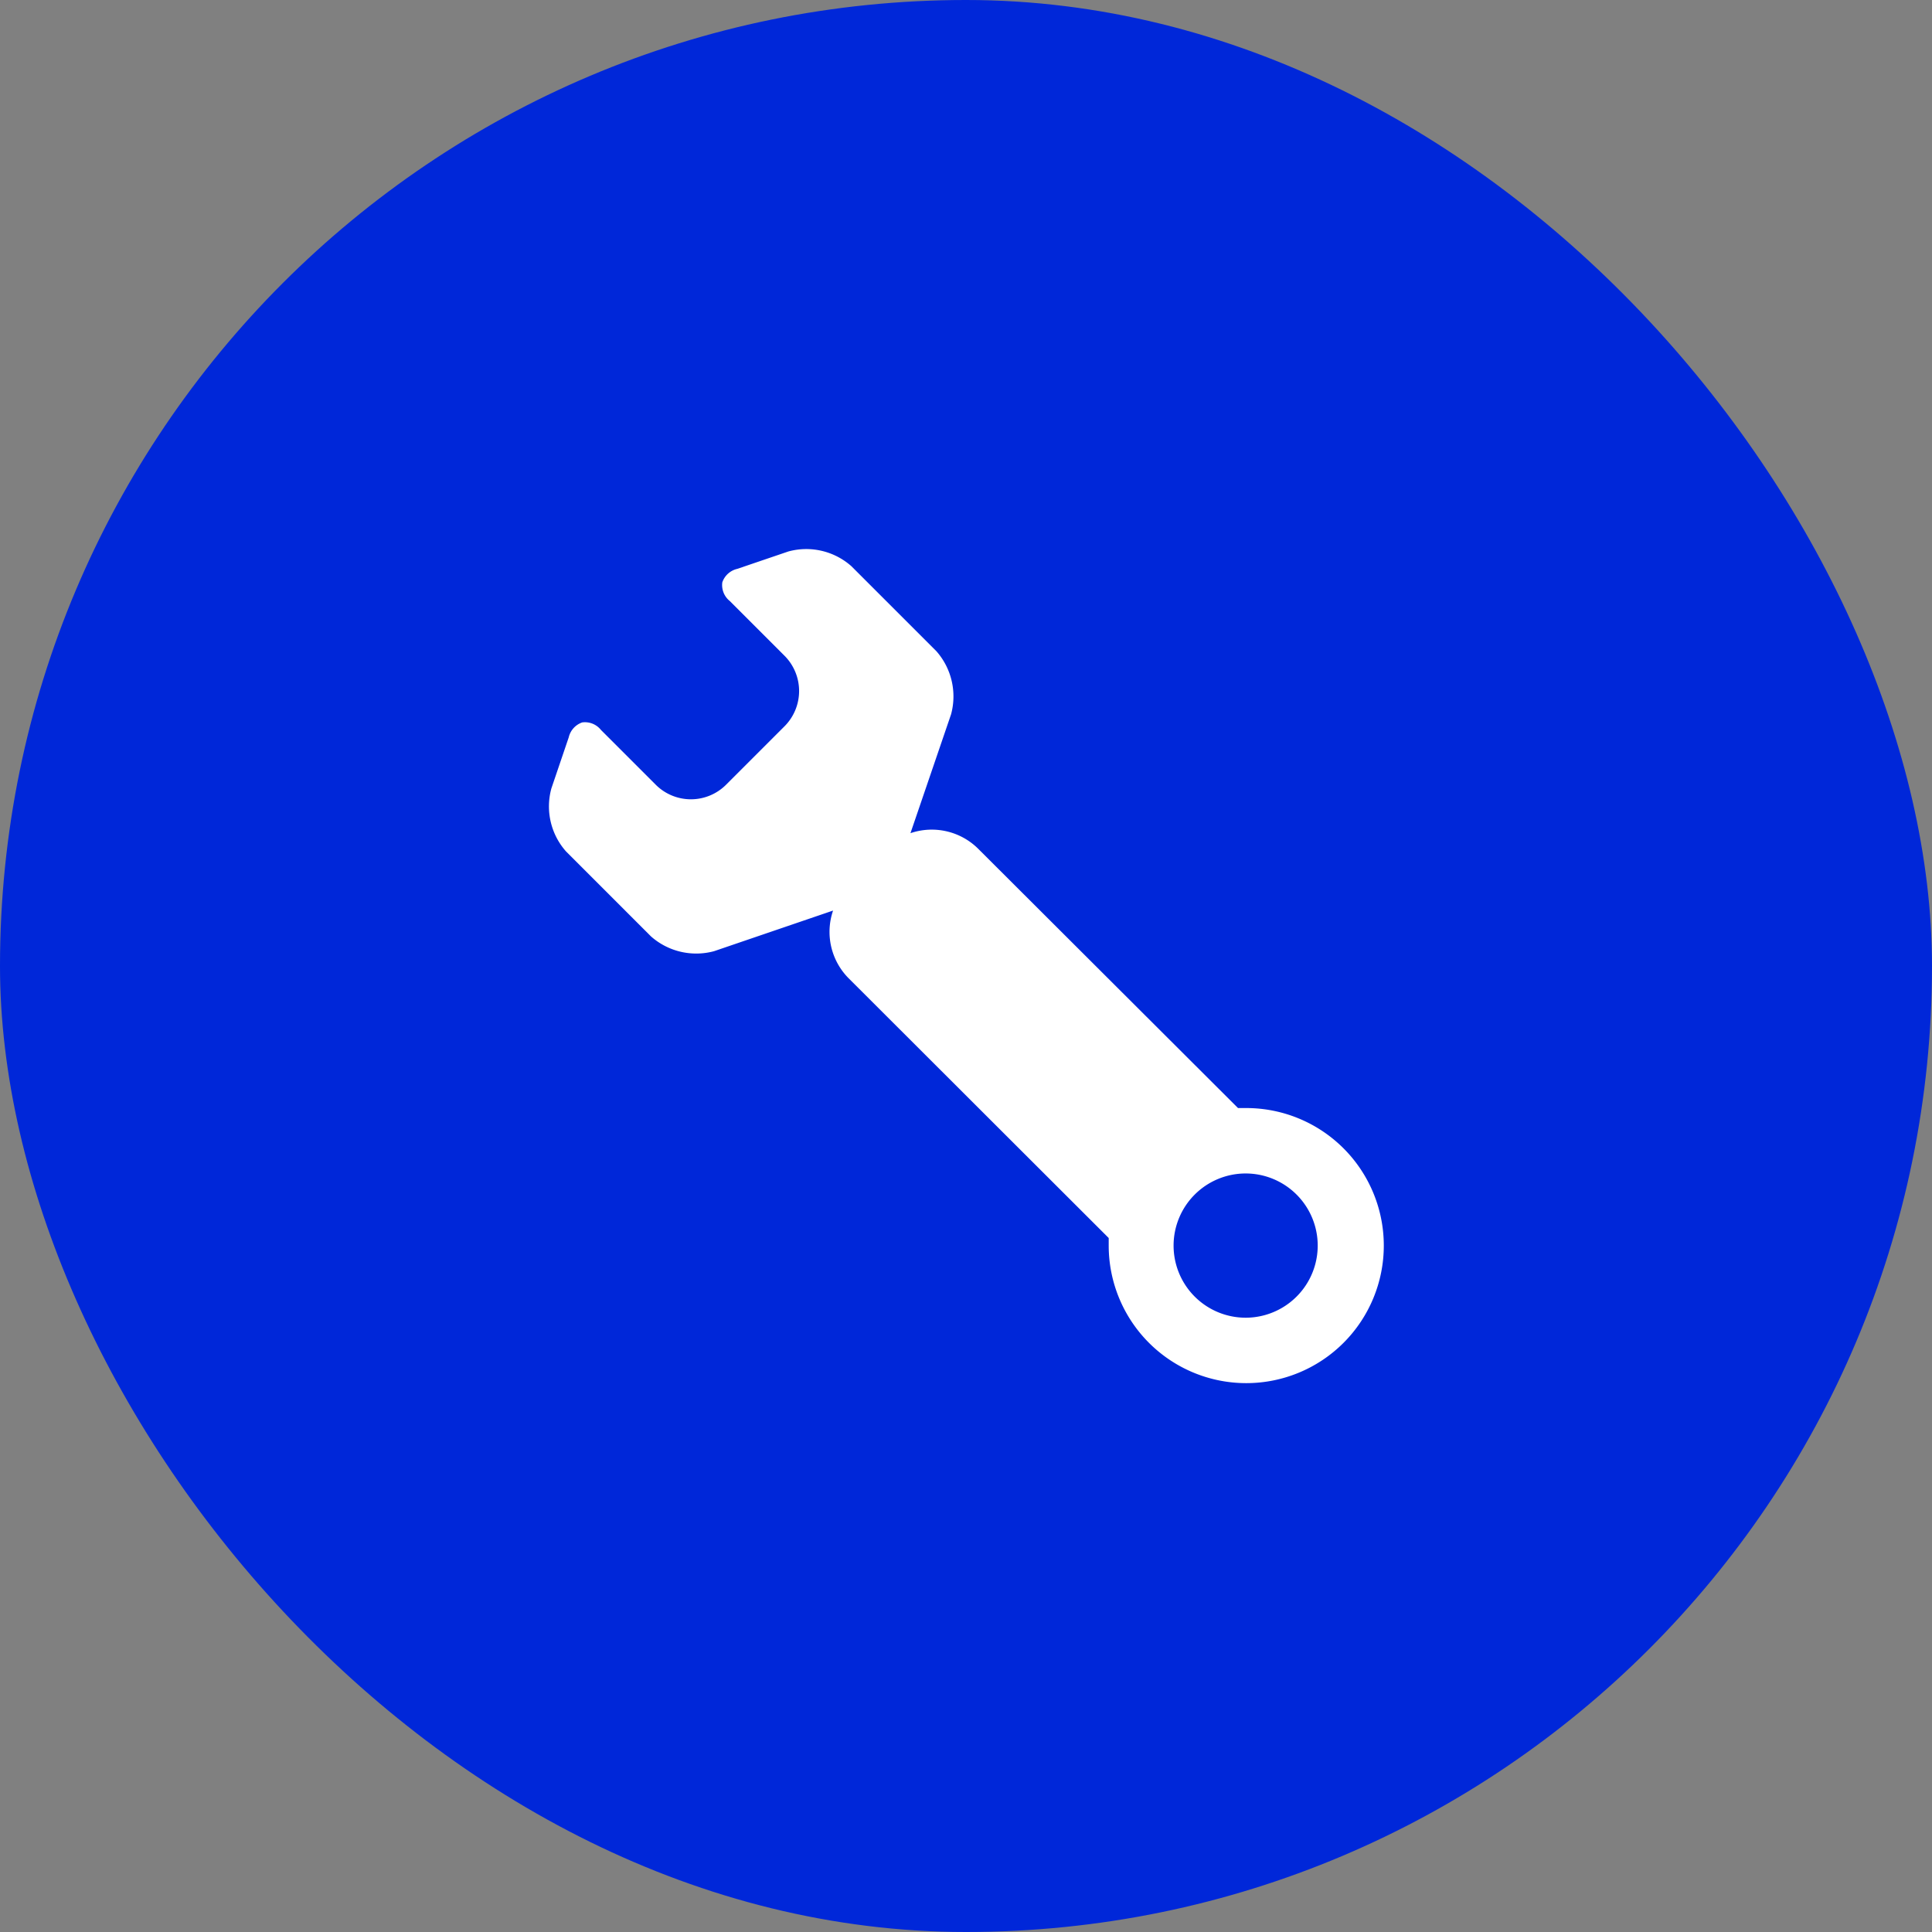 <svg height="512" viewBox="0 0 176 176" width="512" xmlns="http://www.w3.org/2000/svg"><rect x="0" y="0" width="176" height="176" fill="#808080" stroke="none"/><g id="Layer_2" data-name="Layer 2"><g id="_28.tools" data-name="28.tools"><rect id="background" fill="#0027d9" height="176" rx="88" width="176"/><path id="icon" d="m113.47 100.94c-.24 0-.47 0-.69 0l-23.69-23.64a6 6 0 0 0 -6.15-1.4l3.7-10.83a6.23 6.23 0 0 0 -1.34-5.75l-7.74-7.74a6.19 6.19 0 0 0 -5.75-1.34l-4.64 1.58a1.89 1.89 0 0 0 -1.37 1.23 1.86 1.86 0 0 0 .68 1.7l5 5a4.55 4.55 0 0 1 0 6.4l-5.34 5.34a4.53 4.53 0 0 1 -6.4 0l-5-5a1.86 1.86 0 0 0 -1.7-.68 1.89 1.89 0 0 0 -1.23 1.36l-1.58 4.65a6.18 6.18 0 0 0 1.34 5.75l7.74 7.74a6.22 6.22 0 0 0 5.74 1.34l10.84-3.7a6 6 0 0 0 1.4 6.15l23.71 23.68v.69a12.53 12.53 0 1 0 12.53-12.53zm0 19.1a6.57 6.57 0 0 1 -6.56-6.57 6.57 6.57 0 0 1 6.56-6.57 6.57 6.57 0 0 1 0 13.14z" fill="#fff"/></g></g></svg>